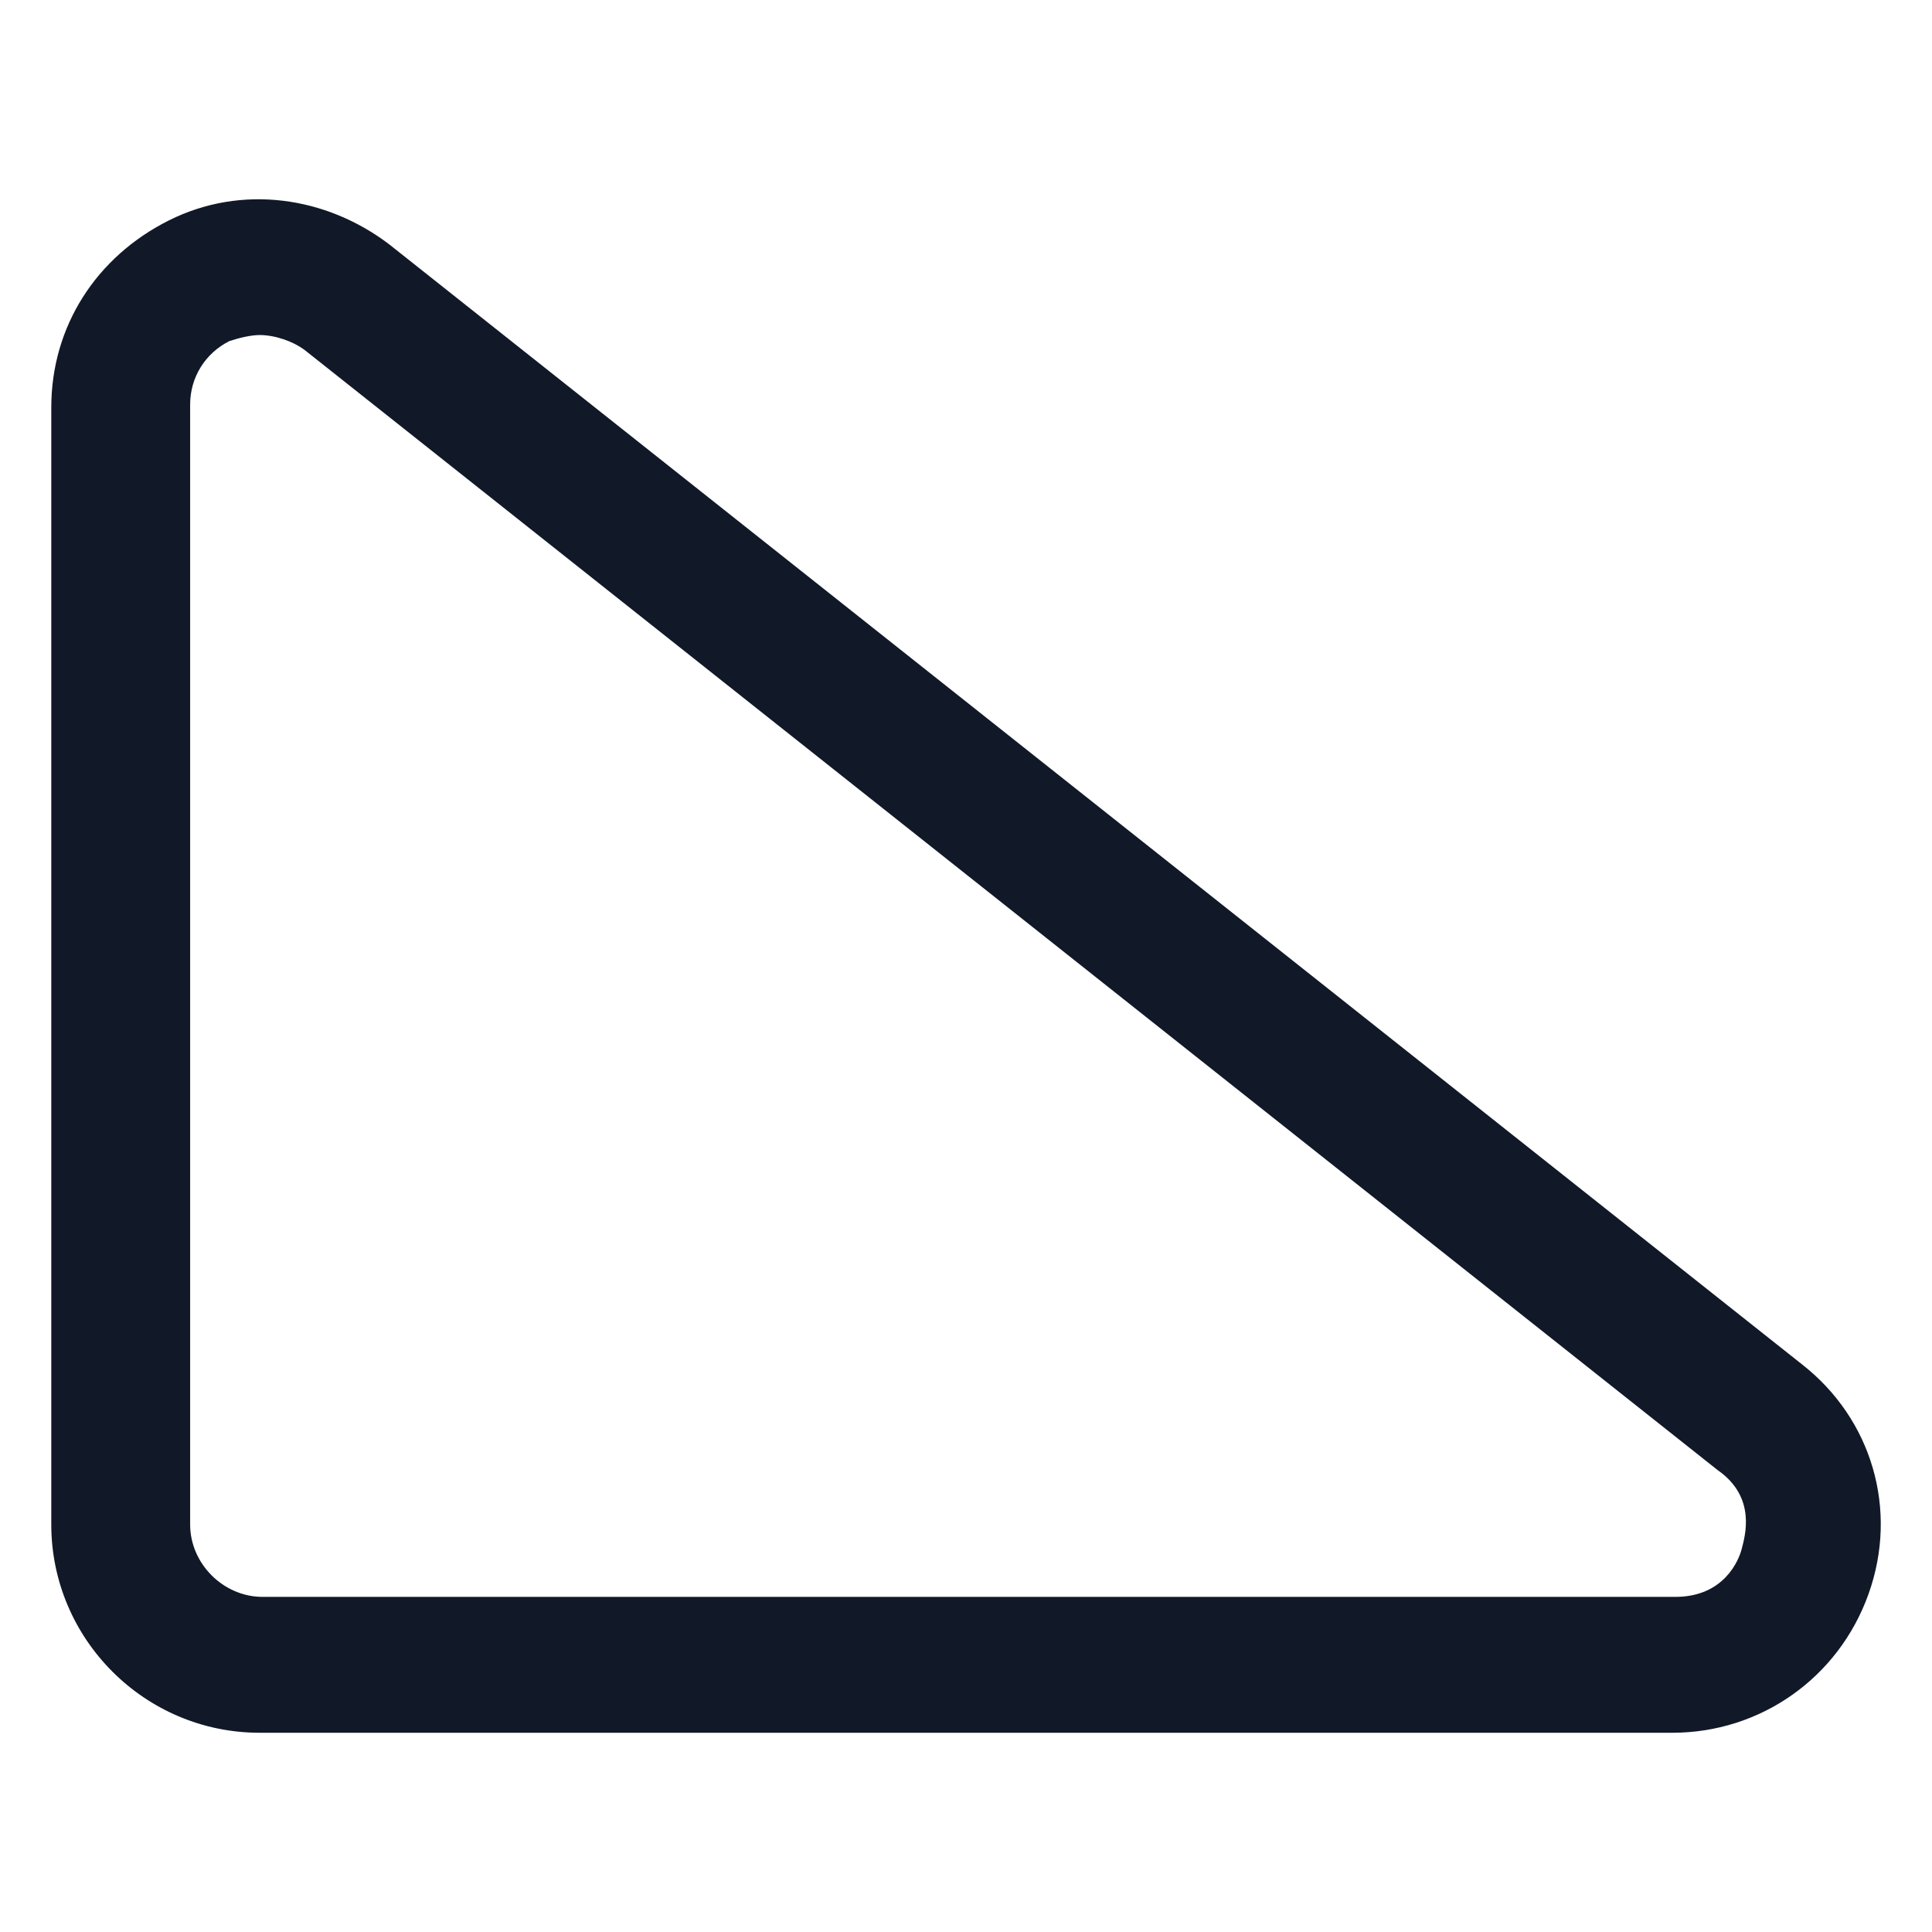 <svg xmlns="http://www.w3.org/2000/svg" width="24" height="24" viewBox="0 0 24 24" fill="none"><path d="M20.775 21.525H3.225C1.8 21.525 0.637 20.363 0.637 18.938V5.062C0.637 4.05 1.2 3.187 2.1 2.737C3 2.287 4.05 2.437 4.837 3.037L22.387 16.95C23.25 17.625 23.587 18.75 23.212 19.8C22.837 20.85 21.863 21.525 20.775 21.525ZM3.225 4.162C3.112 4.162 2.962 4.2 2.85 4.237C2.55 4.387 2.362 4.687 2.362 5.025V18.938C2.362 19.425 2.775 19.837 3.262 19.837H20.812C21.413 19.837 21.6 19.387 21.637 19.238C21.675 19.087 21.825 18.6 21.337 18.262L3.787 4.35C3.637 4.237 3.412 4.162 3.225 4.162Z" fill="#111928"></path></svg>
